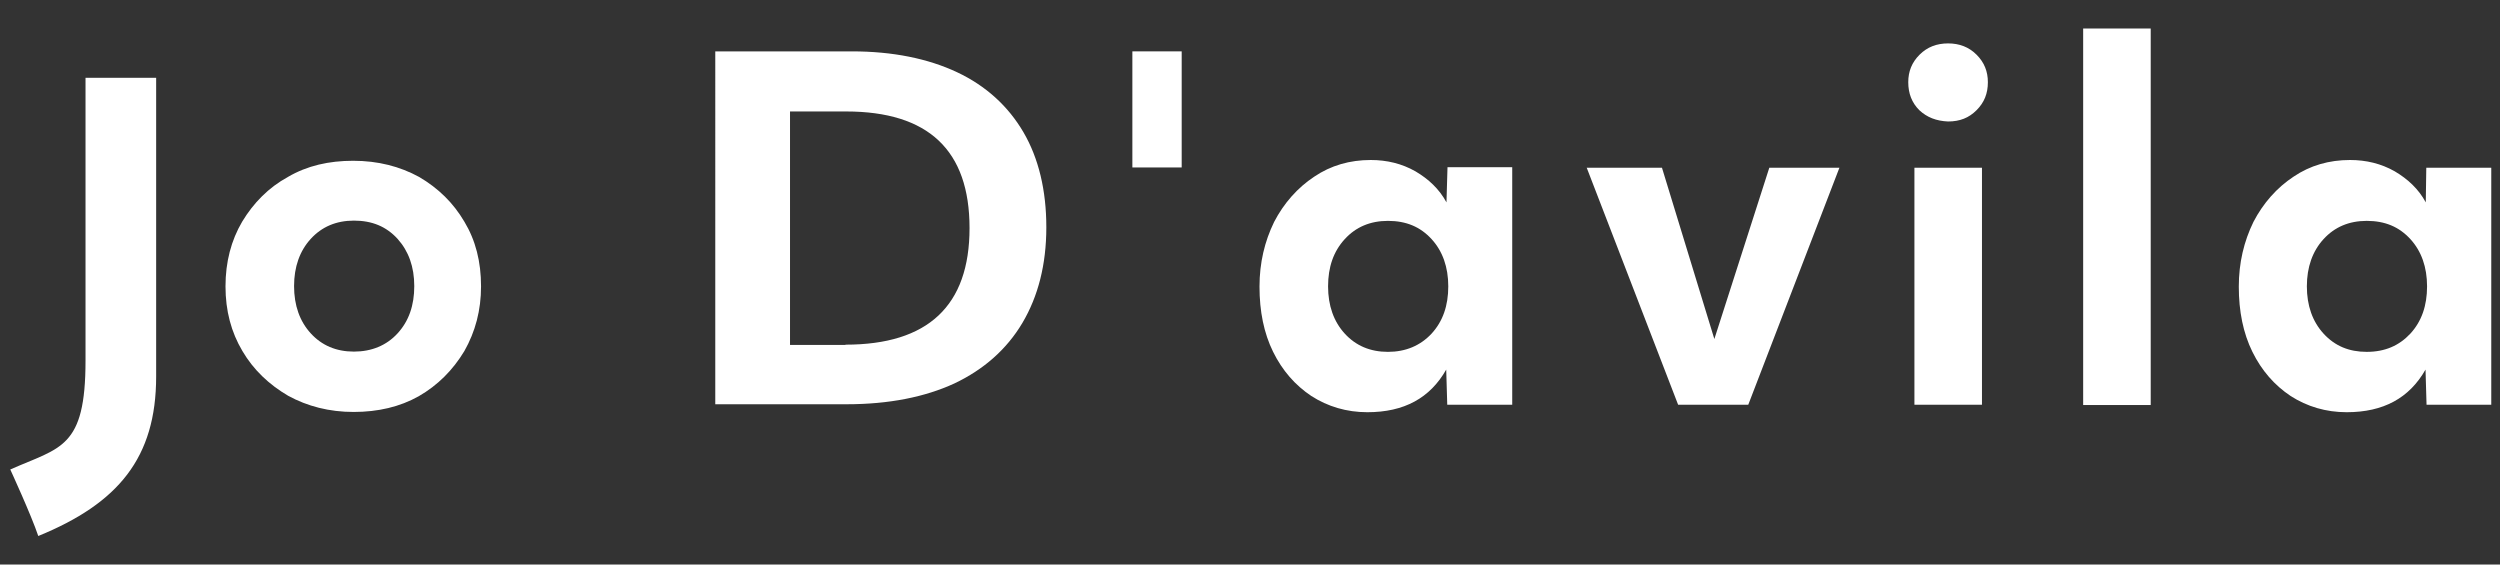 <svg xmlns="http://www.w3.org/2000/svg" xmlns:xlink="http://www.w3.org/1999/xlink" id="Calque_1" x="0px" y="0px" viewBox="0 0 97.34 21.98" style="enable-background:new 0 0 97.34 21.98;" xml:space="preserve"><rect x="0" y="0" width="97.34" height="21.98" fill="#333333" stroke="none"/><style type="text/css">	.st0{fill:#FFFFFF;}</style><g>	<g>		<g>			<path class="st0" d="M27.87,2h5.29c1.6,0,2.97,0.28,4.1,0.81c1.13,0.53,2,1.33,2.59,2.34c0.59,1.01,0.89,2.26,0.89,3.7     c0,1.45-0.32,2.69-0.93,3.72c-0.61,1.03-1.51,1.82-2.65,2.36c-1.15,0.53-2.55,0.81-4.2,0.81h-5.11V2H27.87z M32.92,13.42     c3.21,0,4.83-1.51,4.83-4.54s-1.6-4.54-4.81-4.54h-2.18v9.09h2.16V13.42z"></path>			<path class="st0" d="M58.87,15.76h-2.52l-0.04-1.37c-0.63,1.11-1.64,1.66-3.07,1.66c-0.81,0-1.54-0.22-2.18-0.63     c-0.63-0.42-1.13-0.99-1.49-1.72s-0.53-1.58-0.53-2.54c0-0.93,0.2-1.76,0.57-2.52c0.38-0.73,0.91-1.33,1.56-1.76     c0.65-0.44,1.39-0.65,2.2-0.65c0.63,0,1.21,0.14,1.74,0.44c0.51,0.3,0.93,0.69,1.21,1.21l0.04-1.37h2.52v9.25H58.87z      M55.74,12.99c0.44-0.48,0.65-1.09,0.65-1.84c0-0.75-0.22-1.37-0.65-1.84c-0.44-0.48-0.99-0.71-1.7-0.71     c-0.69,0-1.25,0.24-1.68,0.71c-0.44,0.48-0.65,1.09-0.65,1.84c0,0.75,0.22,1.37,0.65,1.84s0.99,0.71,1.68,0.71     C54.73,13.7,55.3,13.46,55.74,12.99z"></path>			<path class="st0" d="M61.78,6.53h2.93l2.04,6.67l2.14-6.67h2.73l-3.55,9.23h-2.73L61.78,6.53z"></path>			<path class="st0" d="M74.73,4.29C74.44,4,74.3,3.64,74.3,3.2c0-0.42,0.14-0.77,0.44-1.07c0.3-0.3,0.67-0.44,1.11-0.44     c0.44,0,0.81,0.14,1.11,0.44s0.44,0.65,0.44,1.07c0,0.44-0.14,0.79-0.44,1.09s-0.65,0.44-1.11,0.44     C75.39,4.71,75.03,4.57,74.73,4.29z M74.54,6.53h2.63v9.23h-2.63V6.53z"></path>			<path class="st0" d="M81.11,1.11h2.63v14.66h-2.63V1.11z"></path>			<path class="st0" d="M97,15.76h-2.52l-0.04-1.37c-0.63,1.11-1.64,1.66-3.07,1.66c-0.81,0-1.54-0.22-2.18-0.63     c-0.63-0.42-1.13-0.99-1.49-1.72c-0.36-0.73-0.53-1.58-0.53-2.54c0-0.93,0.2-1.76,0.57-2.52c0.38-0.73,0.91-1.33,1.56-1.76     c0.65-0.44,1.39-0.65,2.2-0.65c0.63,0,1.21,0.14,1.74,0.44c0.51,0.3,0.93,0.69,1.21,1.21l0.02-1.35H97V15.76z M93.85,12.99     c0.44-0.48,0.65-1.09,0.65-1.84c0-0.75-0.22-1.37-0.65-1.84c-0.44-0.48-0.99-0.71-1.7-0.71c-0.69,0-1.25,0.24-1.68,0.71     s-0.65,1.09-0.65,1.84c0,0.75,0.22,1.37,0.65,1.84c0.44,0.48,0.99,0.71,1.68,0.71C92.86,13.7,93.41,13.46,93.85,12.99z"></path>		</g>		<g>			<path class="st0" d="M0.4,18.28c1.96-0.87,2.93-0.81,2.93-4.24s0-11.01,0-11.01h2.75c0,0,0,8.46,0,11.63S4.6,19.6,1.49,20.87     C1.22,20.06,0.4,18.28,0.4,18.28z"></path>			<g>				<path class="st0" d="M13.77,16.04c-0.95,0-1.8-0.22-2.55-0.63c-0.75-0.44-1.35-1.01-1.78-1.74C9,12.93,8.78,12.1,8.78,11.15      S9,9.36,9.43,8.63c0.44-0.73,1.03-1.33,1.78-1.74c0.75-0.44,1.6-0.63,2.54-0.63c0.97,0,1.82,0.22,2.57,0.63      c0.75,0.44,1.33,1.01,1.76,1.74c0.44,0.73,0.65,1.56,0.65,2.52c0,0.93-0.22,1.76-0.65,2.52c-0.44,0.73-1.03,1.33-1.78,1.76      C15.57,15.84,14.72,16.04,13.77,16.04z M15.48,9.3c-0.44-0.48-0.99-0.71-1.7-0.71c-0.69,0-1.25,0.24-1.68,0.71      s-0.65,1.09-0.65,1.84c0,0.75,0.22,1.37,0.65,1.84s0.99,0.71,1.68,0.71s1.27-0.24,1.7-0.71c0.44-0.48,0.65-1.09,0.65-1.84      S15.91,9.78,15.48,9.3z"></path>			</g>		</g>	</g>	<rect x="44.09" y="2" class="st0" width="1.92" height="4.52"></rect></g></svg>
